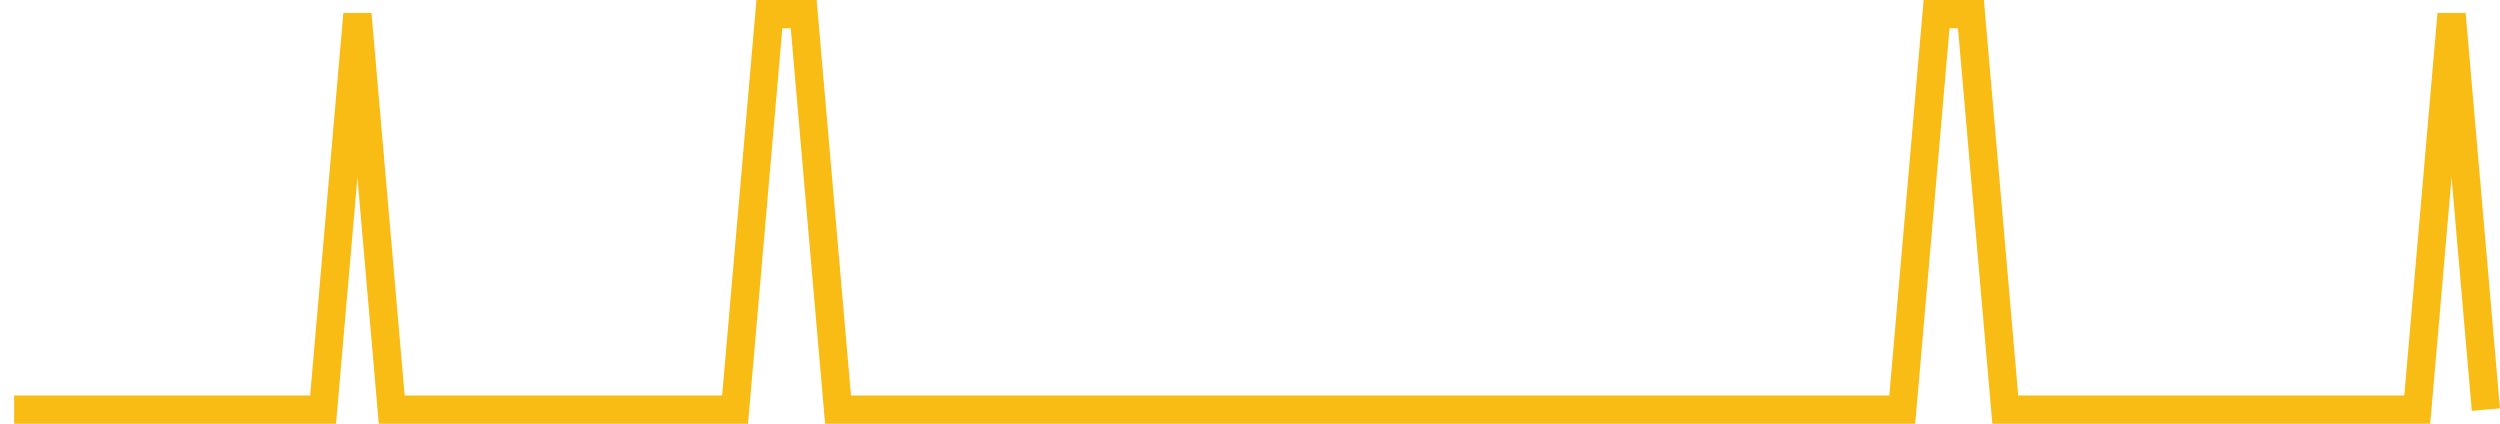 <?xml version="1.0" encoding="UTF-8"?>
<svg xmlns="http://www.w3.org/2000/svg" xmlns:xlink="http://www.w3.org/1999/xlink" width="177pt" height="30pt" viewBox="0 0 177 30" version="1.1">
<g id="surface3275921">
<path style="fill:none;stroke-width:2;stroke-linecap:butt;stroke-linejoin:miter;stroke:rgb(97.647%,73.725%,8.235%);stroke-opacity:1;stroke-miterlimit:10;" d="M 1 29 L 22.875 29 L 25.305 1 L 27.734 29 L 52.043 29 L 54.473 1 L 56.902 1 L 59.332 29 L 134.68 29 L 137.109 1 L 139.543 1 L 141.973 29 L 171.141 29 L 173.57 1 L 176 29 "/>
</g>
</svg>
